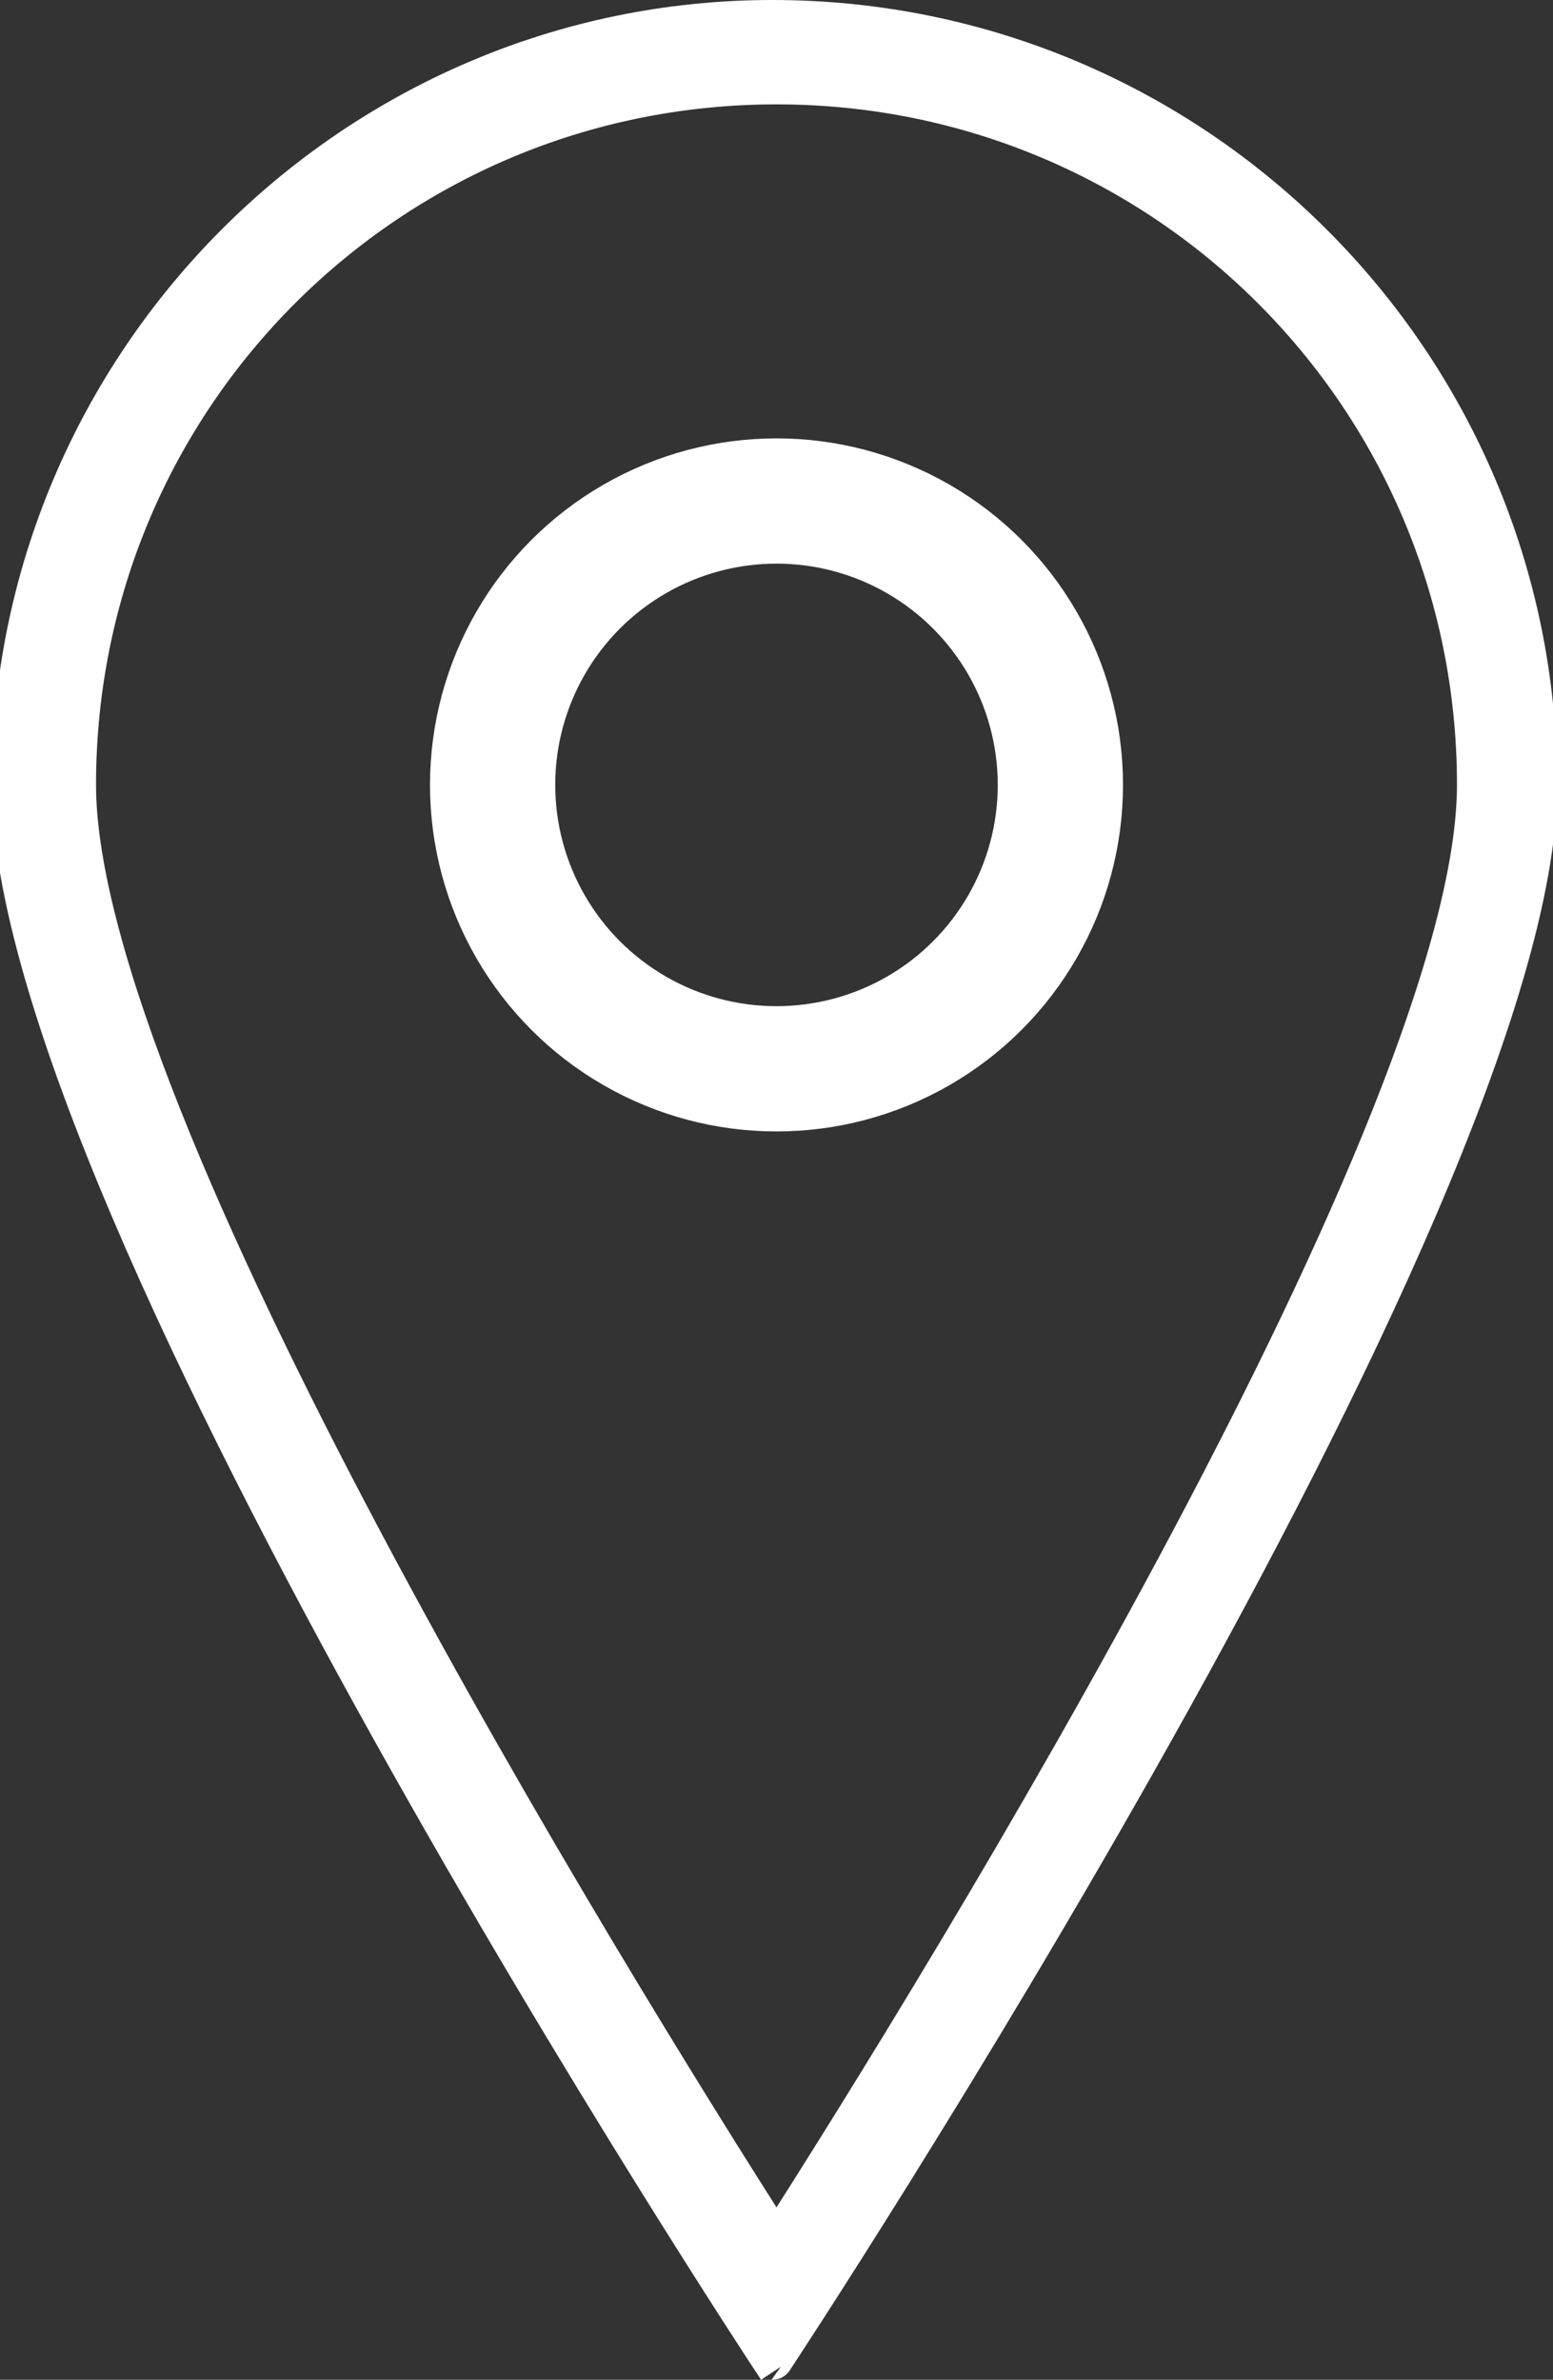 <?xml version="1.0" encoding="utf-8"?>
<!-- Generator: Adobe Illustrator 22.0.1, SVG Export Plug-In . SVG Version: 6.00 Build 0)  -->
<svg version="1.1" id="Layer_1" xmlns="http://www.w3.org/2000/svg" xmlns:xlink="http://www.w3.org/1999/xlink" x="0px" y="0px"
	 viewBox="0 0 37.2 57" style="enable-background:new 0 0 37.2 57;" xml:space="preserve">
<rect x="0" y="0" width="37.2" height="57" fill="#333333" stroke="none"/>
<style type="text/css">
	.st0{fill:#FFFFFF;stroke:#FFFFFF;stroke-miterlimit:10;}
	.st1{fill:none;stroke:#FFFFFF;stroke-width:3;stroke-miterlimit:10;}
</style>
<g>
	<path class="st0" d="M36.8,18.8c0-10.1-8.2-18.3-18.3-18.3C8.5,0.5,0.3,8.7,0.3,18.8c0,10.1,18.2,37.7,18.2,37.7
		S36.8,28.8,36.8,18.8z M18.6,2c9.3,0,16.8,7.5,16.8,16.8c0,8-12.7,28.6-16.8,35c-4.1-6.4-16.8-27-16.8-35C1.8,9.5,9.3,2,18.6,2z"/>
	<circle class="st1" cx="18.6" cy="18.8" r="6.8"/>
</g>
</svg>
